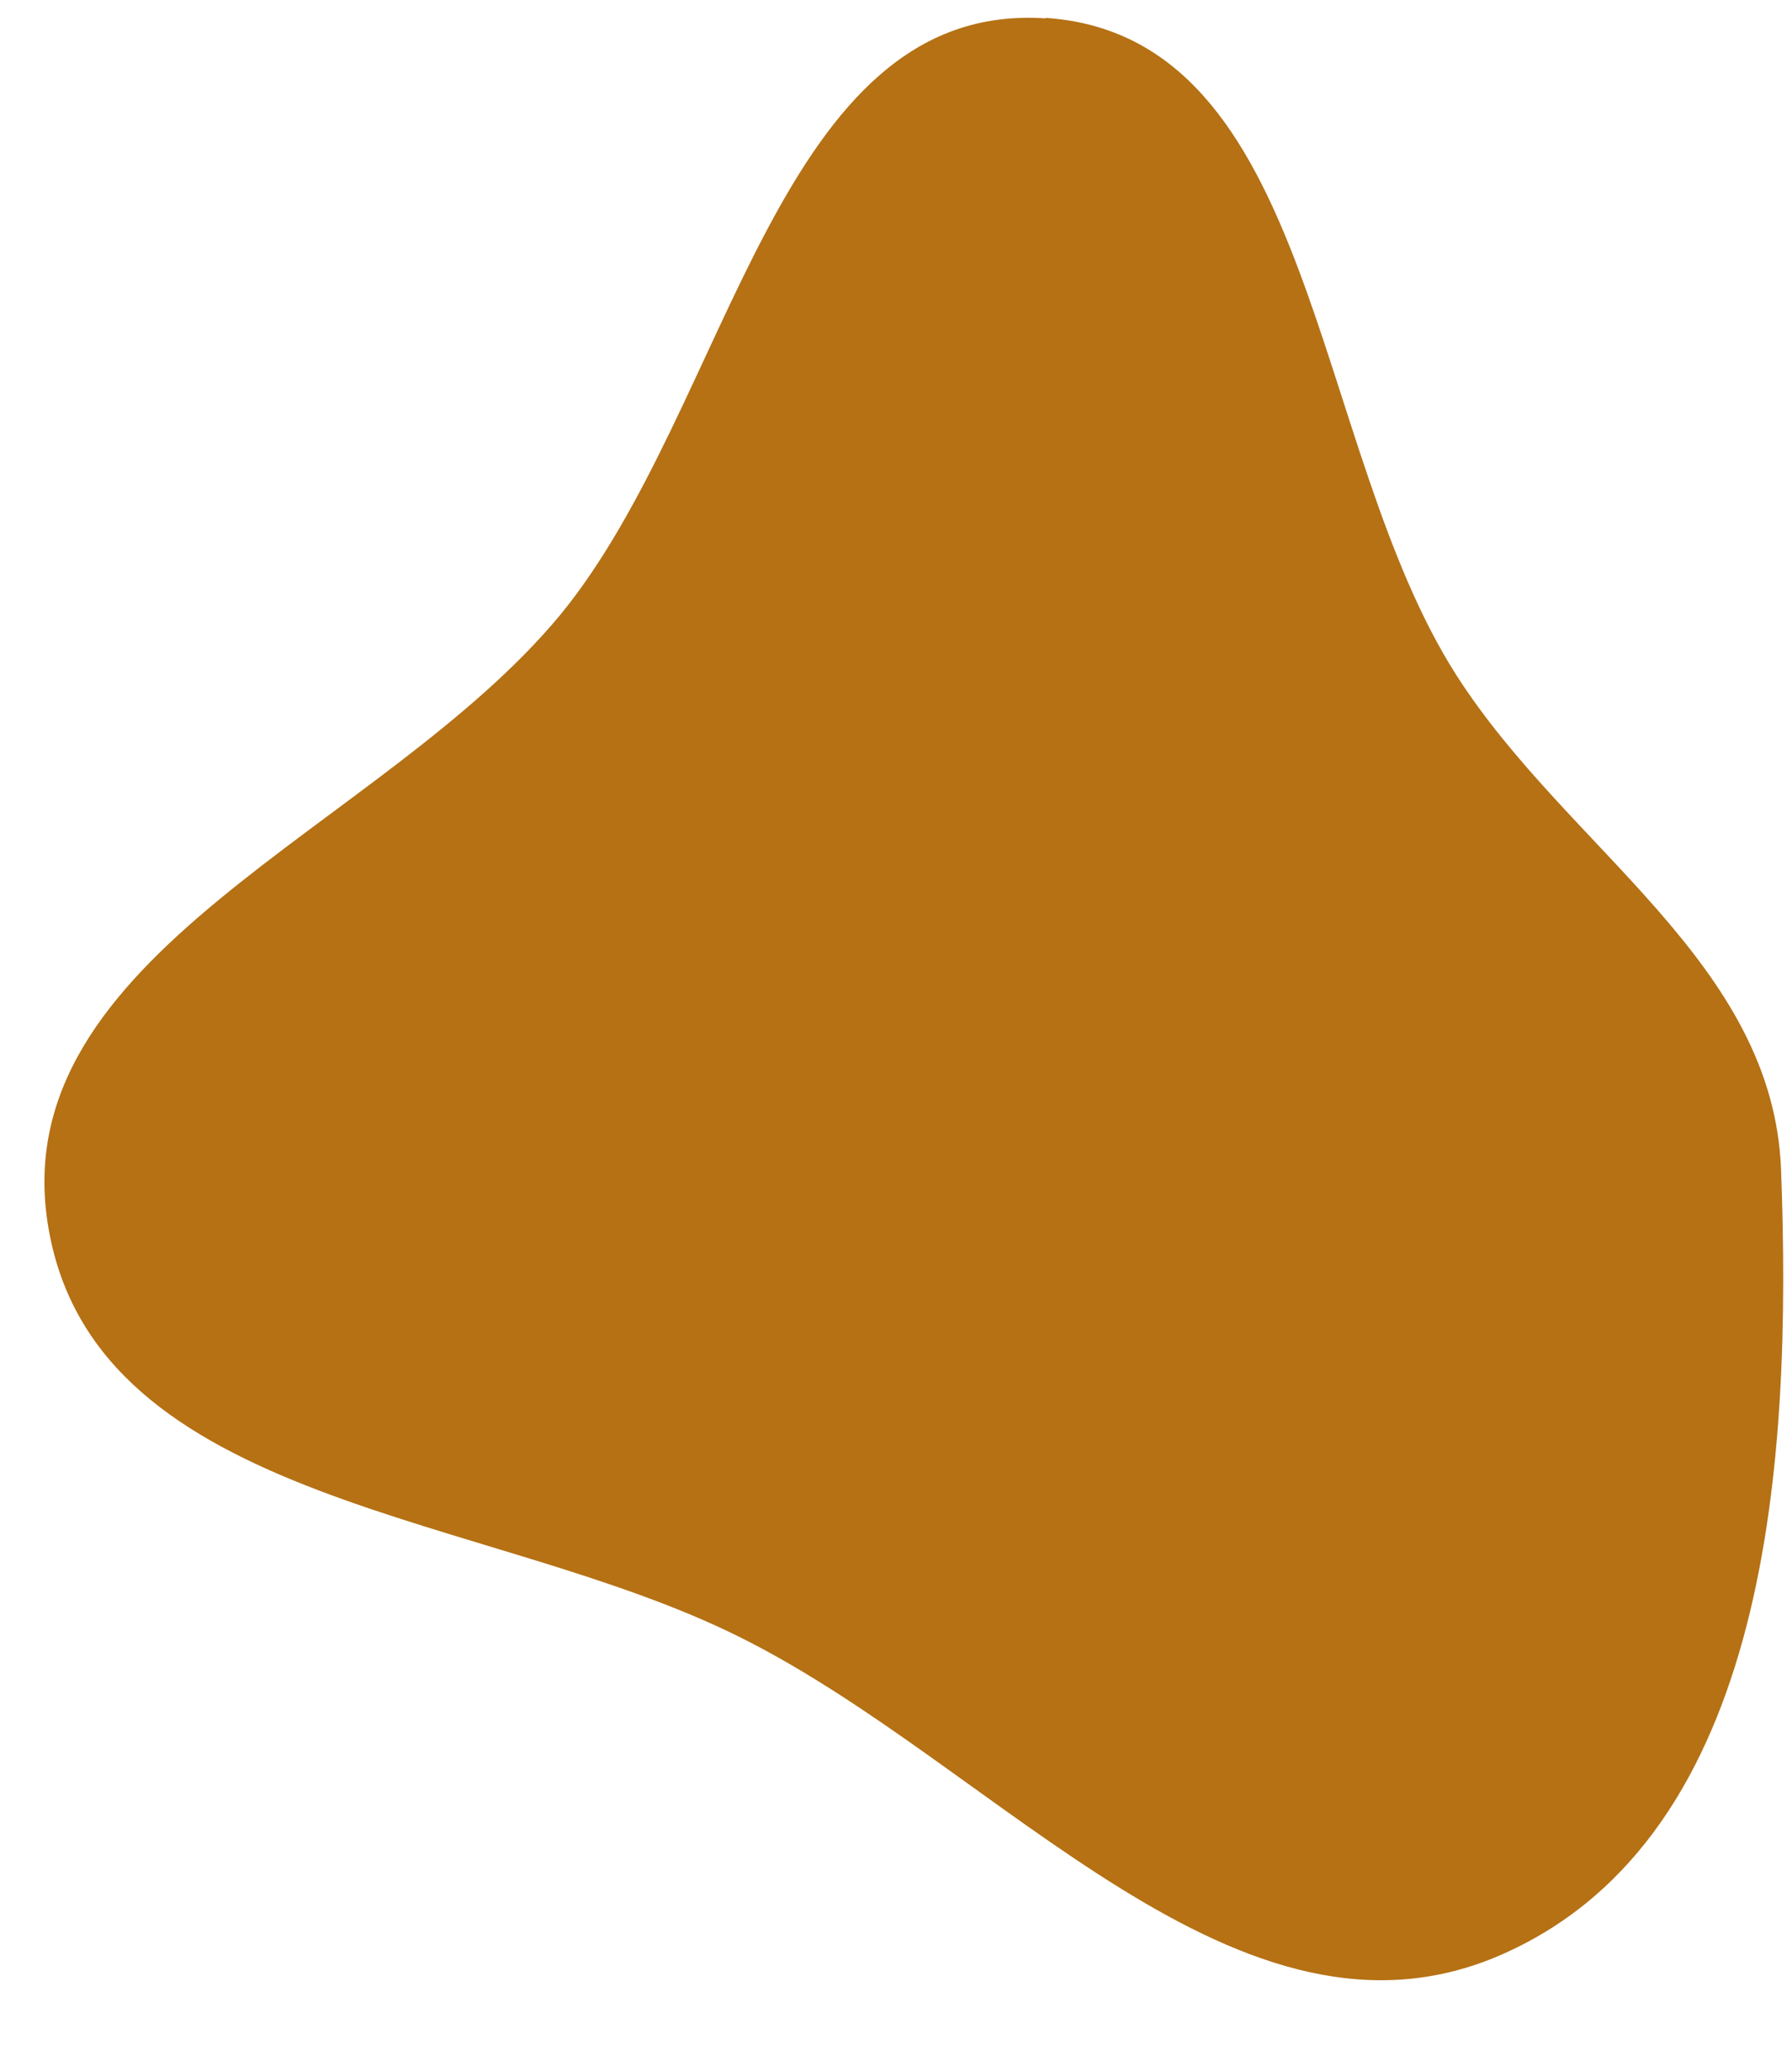 <?xml version="1.0" encoding="UTF-8" standalone="no"?><svg xmlns="http://www.w3.org/2000/svg" xmlns:xlink="http://www.w3.org/1999/xlink" fill="none" height="417" preserveAspectRatio="xMidYMid meet" style="fill: none" version="1" viewBox="-8.9 -3.5 360.7 417.0" width="360.7" zoomAndPan="magnify"><g id="change1_1"><path clip-rule="evenodd" d="M201.6.1c54.5 3.7 53.2 86.1 82.6 132.2 22.5 35.2 63.8 57.8 65.4 99.6 2.2 58.6-2.2 133.7-55.7 157.7-53.3 23.9-101.6-37.7-154-63.7-50.6-25.2-129.2-26.2-139-82-9.8-55.6 67-80.2 103-123.7 34.4-42 43.5-123.7 97.7-120z" fill="#b57114" fill-rule="evenodd"/></g></svg>